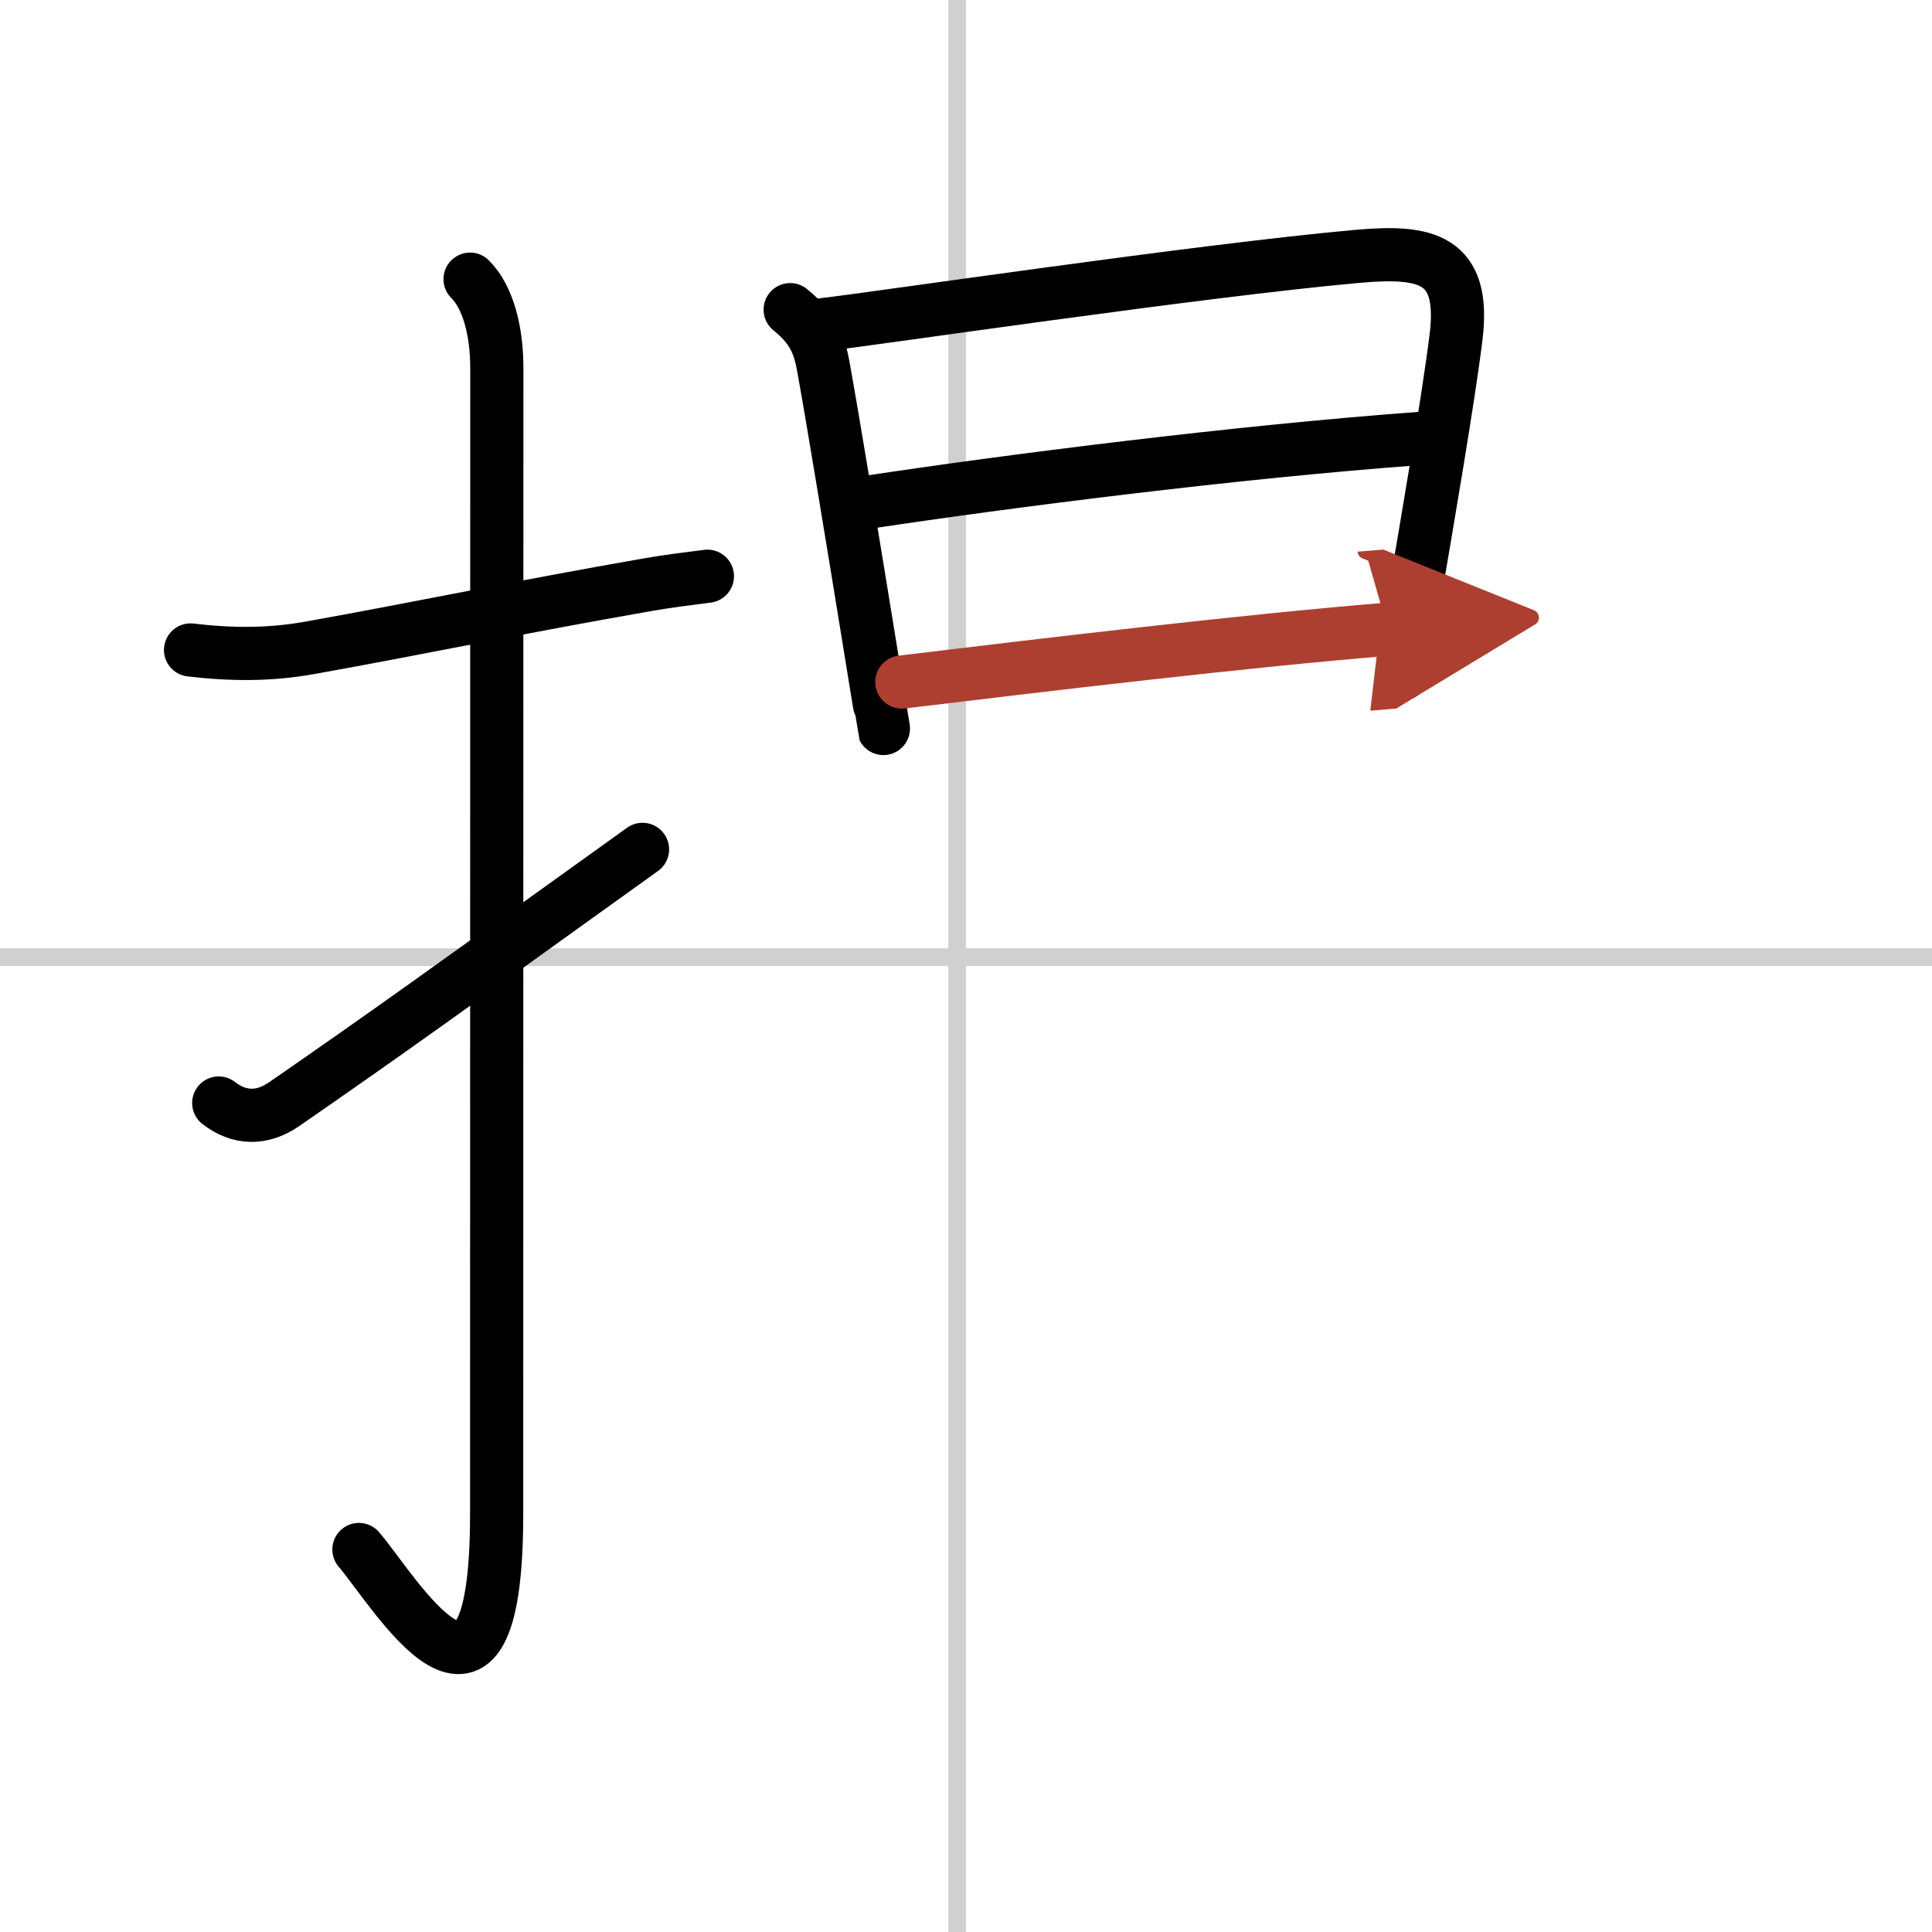 <svg width="400" height="400" viewBox="0 0 109 109" xmlns="http://www.w3.org/2000/svg"><defs><marker id="a" markerWidth="4" orient="auto" refX="1" refY="5" viewBox="0 0 10 10"><polyline points="0 0 10 5 0 10 1 5" fill="#ad3f31" stroke="#ad3f31"/></marker></defs><g fill="none" stroke="#000" stroke-linecap="round" stroke-linejoin="round" stroke-width="3"><rect width="100%" height="100%" fill="#fff" stroke="#fff"/><line x1="54" x2="54" y2="109" stroke="#d0d0d0" stroke-width="1"/><line x2="109" y1="54" y2="54" stroke="#d0d0d0" stroke-width="1"/><path d="m10.75 36.67c2.27 0.27 4.45 0.29 6.73-0.12 6.52-1.17 11.77-2.29 19.05-3.56 1.14-0.2 2.28-0.34 3.38-0.48"/><path d="m26.52 15.75c1.05 1.05 1.51 3 1.51 5.02 0 15.23-0.01 53.21-0.01 64.65 0 14.25-5.77 4.33-7.77 2"/><path d="M12.34,62.23c1.16,0.9,2.44,0.93,3.7,0.06C21.88,58.25,25,56,36.25,47.92"/><path d="m44.58 17.47c1.13 0.92 1.61 1.75 1.86 3.15 0.52 2.83 1.78 10.52 2.61 15.63 0.46 2.8 0.78 4.83 0.79 4.85"/><path d="m46.48 18.31c2.72-0.3 21.27-3.06 30.15-3.85 3.83-0.34 6.06 0.12 5.52 4.54-0.42 3.42-1.64 10.54-2.41 15.04-0.38 2.25-0.65 3.84-0.65 3.99"/><path d="m48.86 28.35c8.14-1.23 20.89-2.85 31.21-3.61"/><path d="M50.88,38.48C59,37.5,70.29,36.15,78.3,35.5" marker-end="url(#a)" stroke="#ad3f31"/></g></svg>

